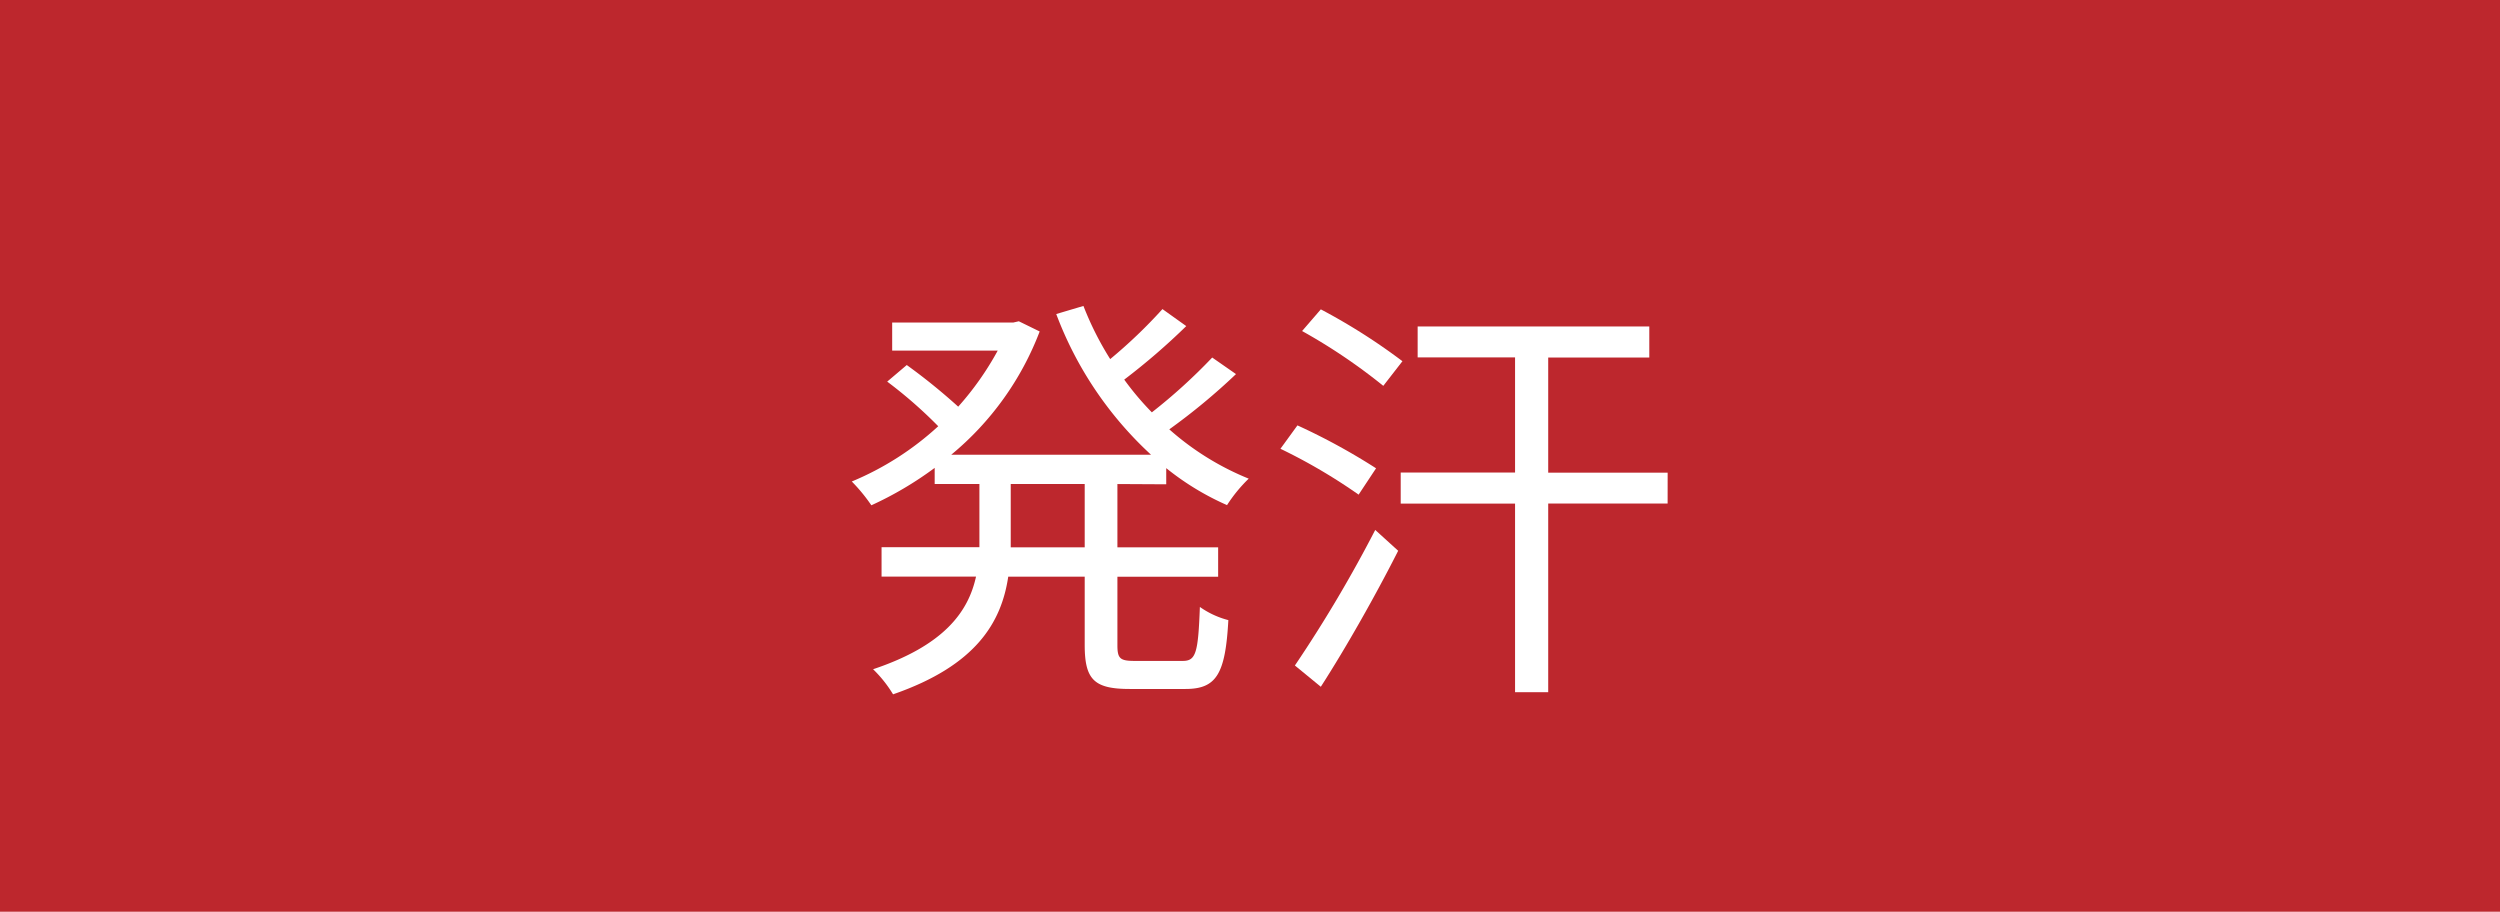 <svg xmlns="http://www.w3.org/2000/svg" width="85" height="31" viewBox="0 0 85 31">
  <g>
    <rect width="85" height="31" fill="#bd272d"/>
    <g>
      <path d="M37.992,16.457V18.61h3.425v1H37.992v2.327c0,.448.087.534.578.534h1.648c.448,0,.52-.289.578-1.835a2.95,2.95,0,0,0,.968.448c-.1,1.836-.405,2.341-1.459,2.341H38.411c-1.213,0-1.531-.318-1.531-1.5V19.607h-2.6c-.231,1.546-1.084,3.02-3.916,4a4.236,4.236,0,0,0-.679-.853c2.413-.809,3.237-1.95,3.5-3.15H29.973v-1H33.3V16.457H31.779v-.549a11.888,11.888,0,0,1-2.153,1.272,5.806,5.806,0,0,0-.665-.809A10.022,10.022,0,0,0,31.9,14.492a15.272,15.272,0,0,0-1.735-1.517l.665-.564a20.279,20.279,0,0,1,1.749,1.416,10.108,10.108,0,0,0,1.344-1.907H30.334v-.954h4.118l.188-.043.709.347a10.094,10.094,0,0,1-3.006,4.19h6.791a12.442,12.442,0,0,1-3.222-4.783l.925-.275a10.545,10.545,0,0,0,.91,1.807,17.032,17.032,0,0,0,1.777-1.7l.809.578a22.482,22.482,0,0,1-2.109,1.82,9.823,9.823,0,0,0,.939,1.113,18.856,18.856,0,0,0,2.052-1.864l.809.563a21.381,21.381,0,0,1-2.268,1.879,9.365,9.365,0,0,0,2.7,1.676,5.05,5.05,0,0,0-.737.9,9.172,9.172,0,0,1-2.067-1.257v.549Zm-1.112,0H34.365V18.61H36.88Z" fill="#fff"/>
      <path d="M46.193,16.818a18.979,18.979,0,0,0-2.658-1.56l.578-.795a21.488,21.488,0,0,1,2.673,1.459Zm-2.167,5.809a45.5,45.5,0,0,0,2.732-4.609l.78.708c-.767,1.517-1.777,3.3-2.63,4.624Zm3.006-9.508a19.4,19.4,0,0,0-2.761-1.864l.637-.737a20.539,20.539,0,0,1,2.775,1.763Zm9.667,4h-4.06v6.416H51.512V17.122H47.624V16.067h3.888V12.151H48.2V11.1h7.876v1.055H52.639v3.916H56.7Z" fill="#fff"/>
    </g>
  </g>
</svg>

